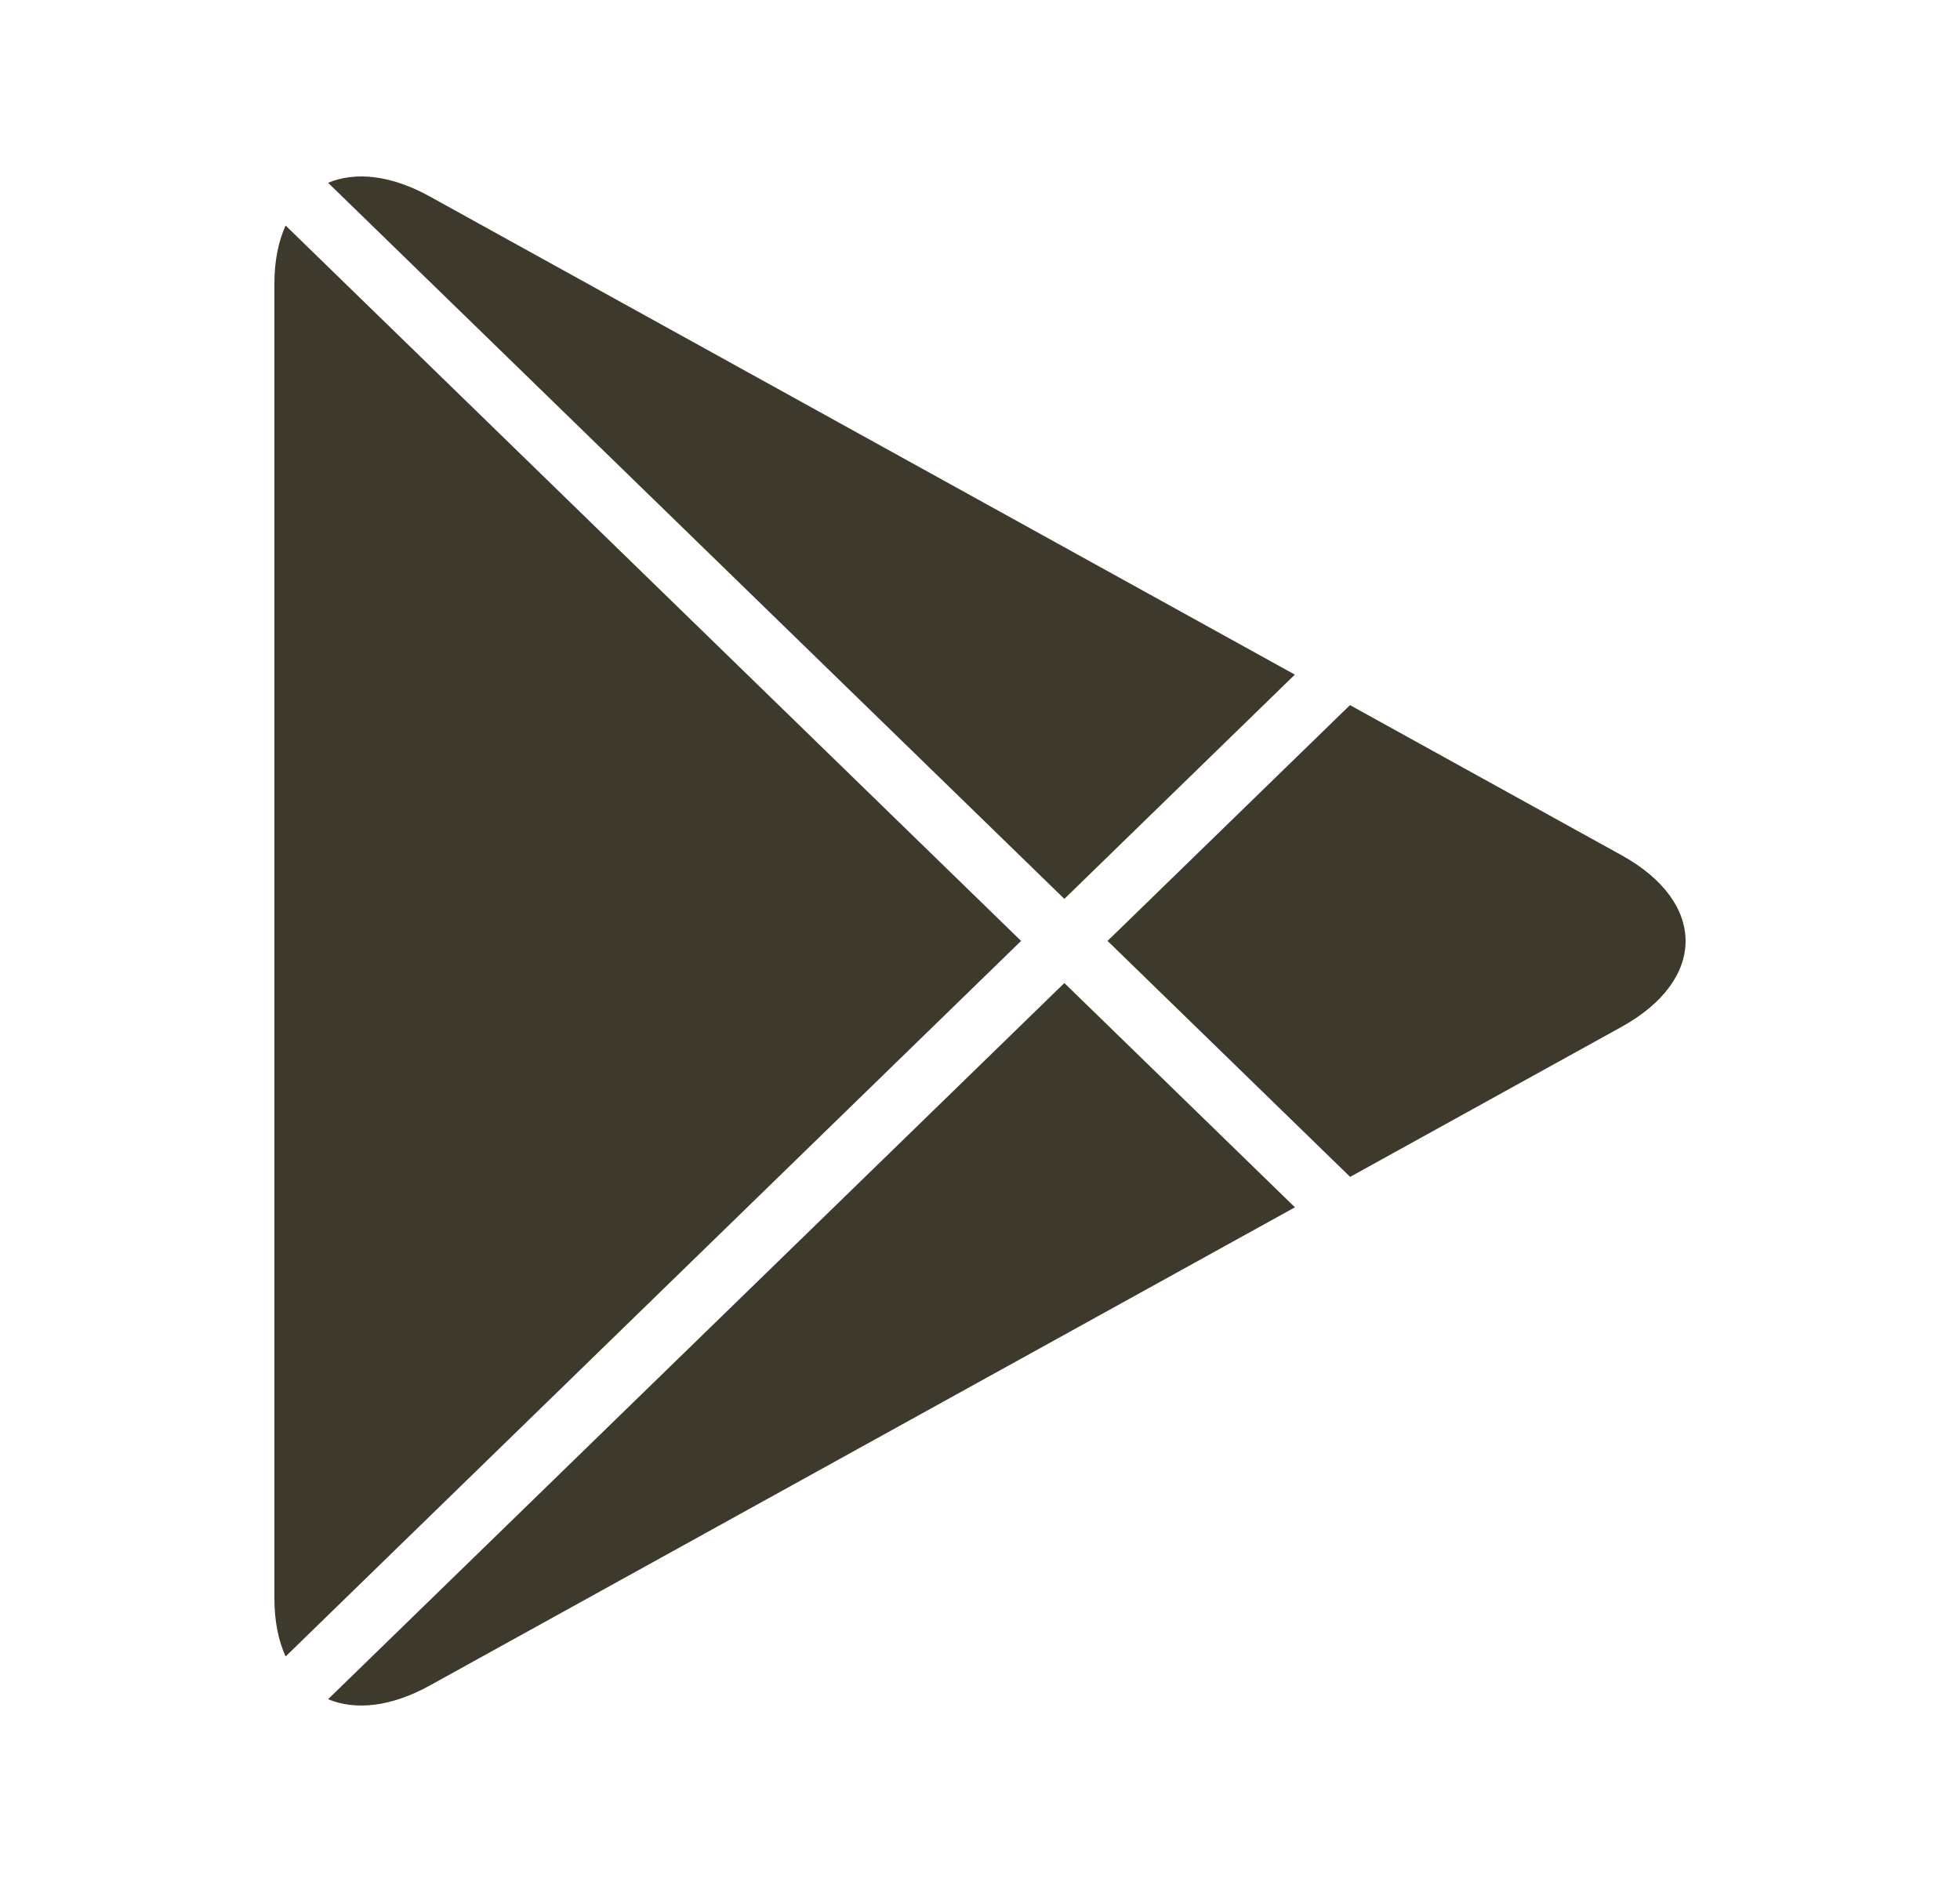 <svg width="25" height="24" viewBox="0 0 25 24" fill="none" xmlns="http://www.w3.org/2000/svg">
<path d="M3.643 2.876C3.551 3.079 3.5 3.327 3.5 3.616V20.383C3.5 20.673 3.551 20.922 3.643 21.124L13.024 11.999L3.643 2.876Z" fill="#3D392C"/>
<path d="M4.185 21.669C4.533 21.814 4.986 21.768 5.481 21.495L16.517 15.396L13.576 12.536L4.185 21.669Z" fill="#3D392C"/>
<path d="M17.221 15.008L20.683 13.095C21.772 12.493 21.772 11.508 20.683 10.906L17.219 8.992L14.127 11.999L17.221 15.008Z" fill="#3D392C"/>
<path d="M16.516 8.603L5.481 2.505C4.986 2.231 4.533 2.186 4.185 2.331L13.576 11.463L16.516 8.603Z" fill="#3D392C"/>
</svg>
